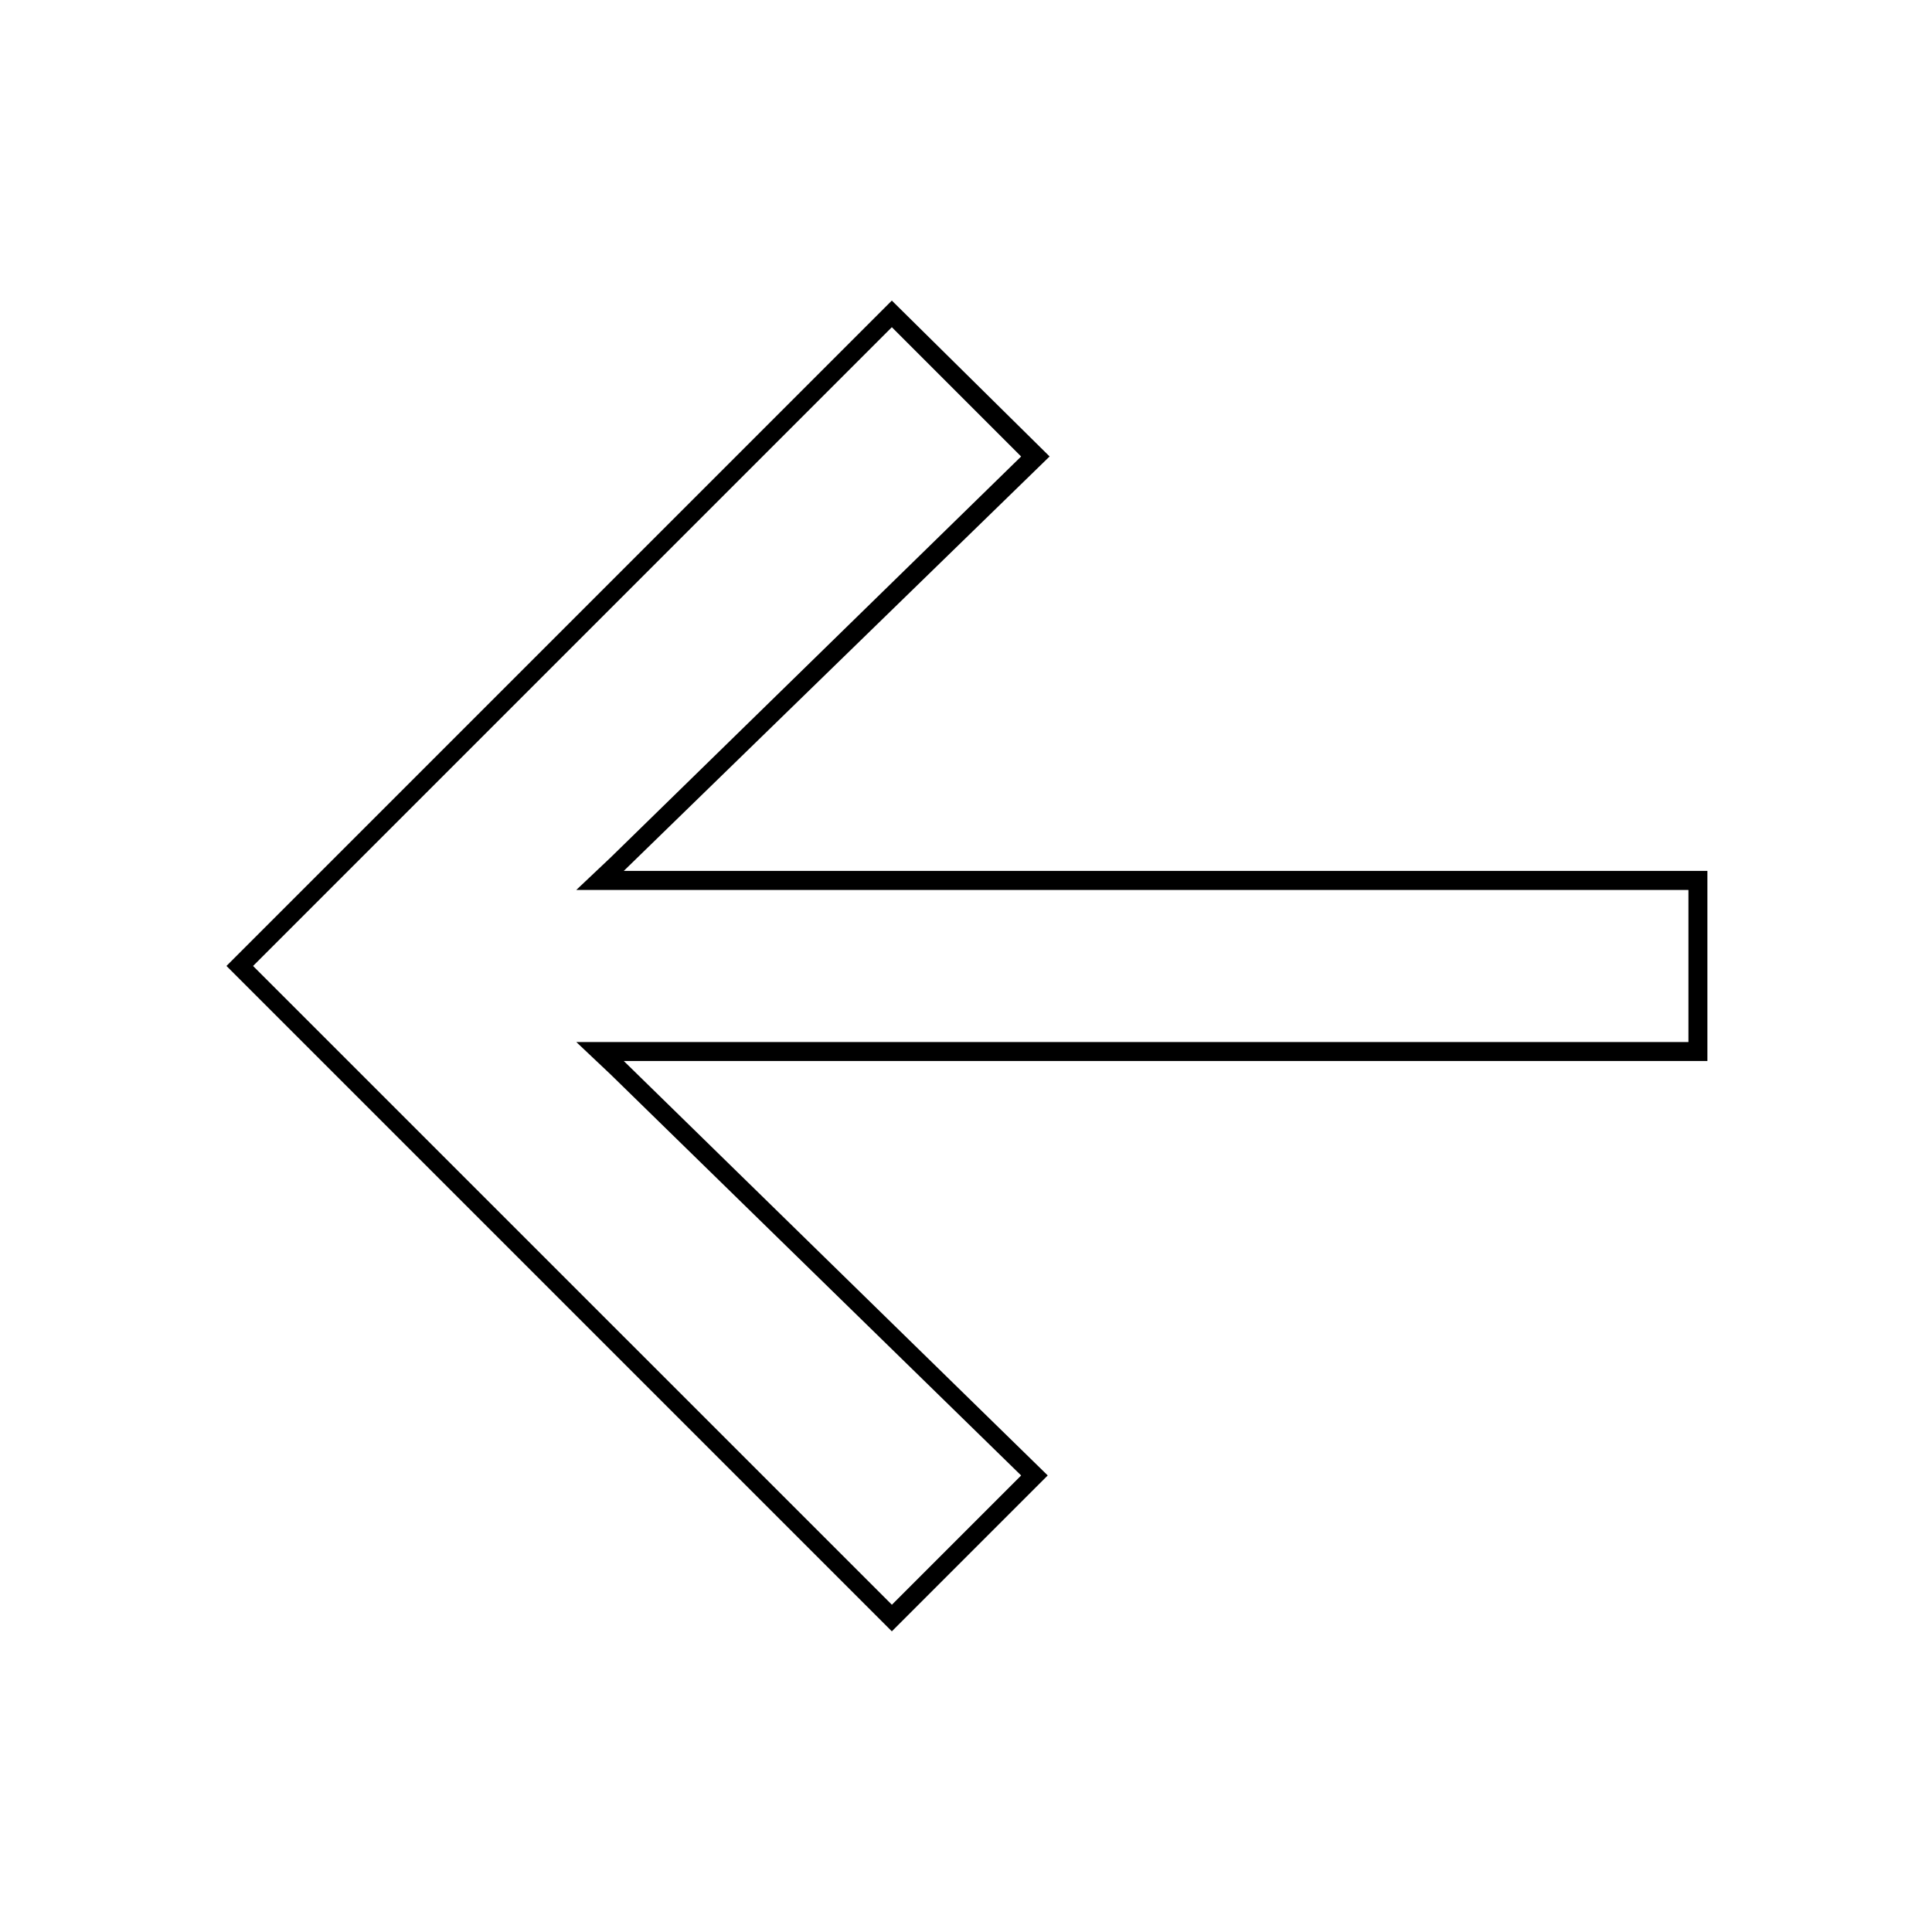 <?xml version="1.0" encoding="UTF-8"?>
<!-- Uploaded to: SVG Repo, www.svgrepo.com, Generator: SVG Repo Mixer Tools -->
<svg fill="#000000" width="800px" height="800px" version="1.1" viewBox="144 144 512 512" xmlns="http://www.w3.org/2000/svg">
 <path d="m380.35 230.72 34.258 34.258-108.82 106.3-9.066 8.566h294.73v40.305h-294.73l9.07 8.566 108.82 106.3-34.258 34.258-169.29-169.28 169.28-169.28m0-7.055-176.33 176.33 176.33 176.33 41.312-41.312-112.35-109.83h287.17v-50.379h-287.17l112.85-109.83z"/>
</svg>